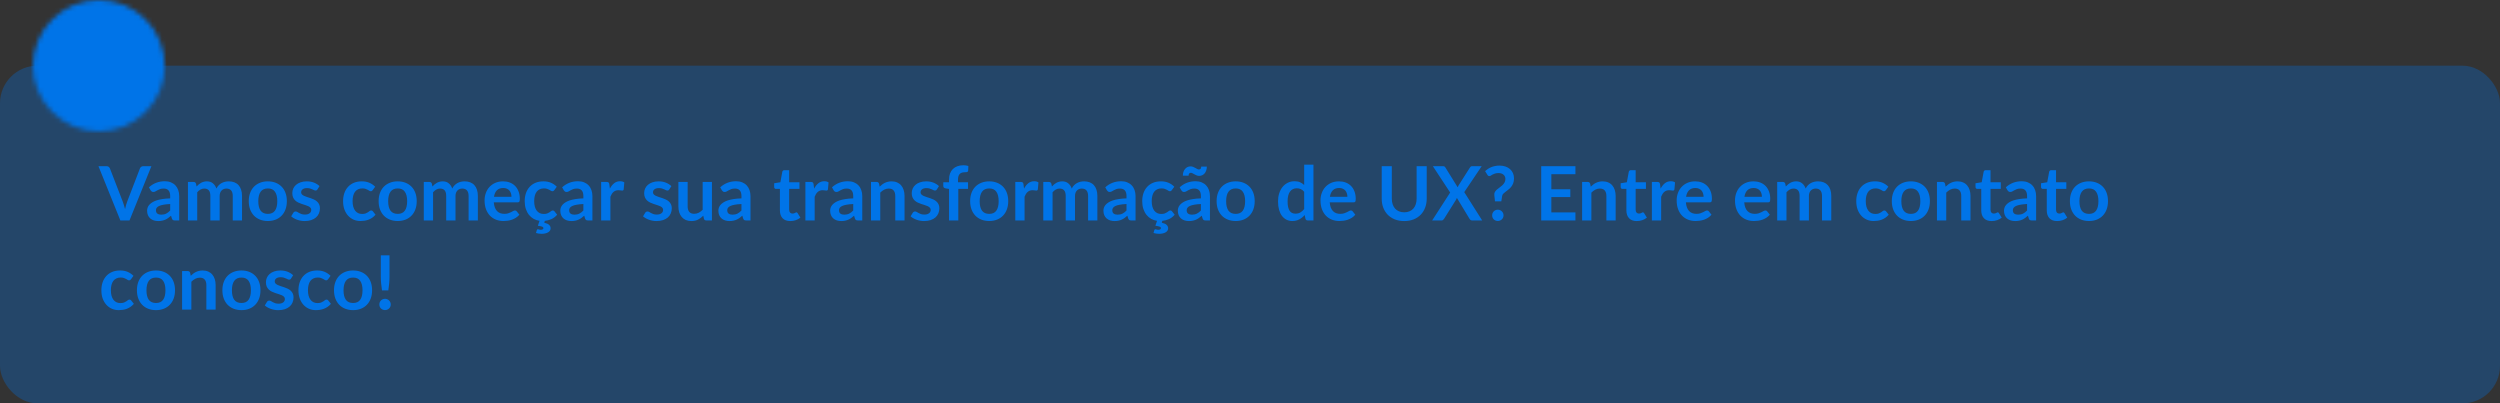 <svg xmlns="http://www.w3.org/2000/svg" width="533" height="86" viewBox="0 0 533 86" fill="none"><rect x="0" y="0" width="533" height="86" fill="#333333" stroke="none"/><rect y="14" width="533" height="72" rx="8" fill="#0074E8" fill-opacity="0.3"></rect><path d="M32.279 35.432L27.607 47H25.663L20.991 35.432H22.719C22.906 35.432 23.058 35.477 23.175 35.568C23.292 35.659 23.38 35.776 23.439 35.92L26.167 42.976C26.258 43.205 26.343 43.459 26.423 43.736C26.508 44.008 26.588 44.293 26.663 44.592C26.727 44.293 26.796 44.008 26.871 43.736C26.946 43.459 27.028 43.205 27.119 42.976L29.831 35.92C29.874 35.797 29.956 35.685 30.079 35.584C30.207 35.483 30.362 35.432 30.543 35.432H32.279ZM36.282 43.496C35.711 43.523 35.231 43.573 34.842 43.648C34.452 43.717 34.14 43.808 33.906 43.92C33.671 44.032 33.503 44.163 33.402 44.312C33.3 44.461 33.25 44.624 33.25 44.8C33.25 45.147 33.351 45.395 33.554 45.544C33.762 45.693 34.031 45.768 34.362 45.768C34.767 45.768 35.116 45.696 35.41 45.552C35.708 45.403 35.999 45.179 36.282 44.88V43.496ZM31.754 39.936C32.698 39.072 33.834 38.64 35.162 38.64C35.642 38.64 36.071 38.72 36.45 38.88C36.828 39.035 37.148 39.253 37.41 39.536C37.671 39.813 37.868 40.147 38.002 40.536C38.14 40.925 38.21 41.352 38.21 41.816V47H37.314C37.127 47 36.983 46.973 36.882 46.92C36.78 46.861 36.7 46.747 36.642 46.576L36.466 45.984C36.258 46.171 36.055 46.336 35.858 46.48C35.66 46.619 35.455 46.736 35.242 46.832C35.028 46.928 34.799 47 34.554 47.048C34.314 47.101 34.047 47.128 33.754 47.128C33.407 47.128 33.087 47.083 32.794 46.992C32.5 46.896 32.247 46.755 32.034 46.568C31.82 46.381 31.655 46.149 31.538 45.872C31.42 45.595 31.362 45.272 31.362 44.904C31.362 44.696 31.396 44.491 31.466 44.288C31.535 44.08 31.647 43.883 31.802 43.696C31.962 43.509 32.167 43.333 32.418 43.168C32.668 43.003 32.975 42.859 33.338 42.736C33.706 42.613 34.132 42.515 34.618 42.44C35.103 42.36 35.658 42.312 36.282 42.296V41.816C36.282 41.267 36.164 40.861 35.93 40.6C35.695 40.333 35.356 40.2 34.914 40.2C34.594 40.2 34.327 40.237 34.114 40.312C33.906 40.387 33.722 40.472 33.562 40.568C33.402 40.659 33.255 40.741 33.122 40.816C32.994 40.891 32.85 40.928 32.69 40.928C32.551 40.928 32.434 40.893 32.338 40.824C32.242 40.749 32.164 40.664 32.106 40.568L31.754 39.936ZM40.071 47V38.792H41.279C41.535 38.792 41.703 38.912 41.783 39.152L41.911 39.76C42.055 39.6 42.204 39.453 42.359 39.32C42.519 39.187 42.687 39.072 42.863 38.976C43.044 38.88 43.236 38.805 43.439 38.752C43.647 38.693 43.873 38.664 44.119 38.664C44.636 38.664 45.06 38.805 45.391 39.088C45.727 39.365 45.977 39.736 46.143 40.2C46.271 39.928 46.431 39.696 46.623 39.504C46.815 39.307 47.025 39.147 47.255 39.024C47.484 38.901 47.727 38.811 47.983 38.752C48.244 38.693 48.505 38.664 48.767 38.664C49.22 38.664 49.623 38.733 49.975 38.872C50.327 39.011 50.623 39.213 50.863 39.48C51.103 39.747 51.284 40.072 51.407 40.456C51.535 40.84 51.599 41.28 51.599 41.776V47H49.623V41.776C49.623 41.253 49.508 40.861 49.279 40.6C49.049 40.333 48.713 40.2 48.271 40.2C48.068 40.2 47.879 40.235 47.703 40.304C47.532 40.373 47.38 40.475 47.247 40.608C47.119 40.736 47.017 40.899 46.943 41.096C46.868 41.293 46.831 41.52 46.831 41.776V47H44.847V41.776C44.847 41.227 44.735 40.827 44.511 40.576C44.292 40.325 43.969 40.2 43.543 40.2C43.255 40.2 42.985 40.272 42.735 40.416C42.489 40.555 42.26 40.747 42.047 40.992V47H40.071ZM57.109 38.664C57.717 38.664 58.269 38.763 58.765 38.96C59.266 39.157 59.693 39.437 60.045 39.8C60.402 40.163 60.677 40.605 60.869 41.128C61.061 41.651 61.157 42.235 61.157 42.88C61.157 43.531 61.061 44.117 60.869 44.64C60.677 45.163 60.402 45.608 60.045 45.976C59.693 46.344 59.266 46.627 58.765 46.824C58.269 47.021 57.717 47.12 57.109 47.12C56.496 47.12 55.938 47.021 55.437 46.824C54.936 46.627 54.506 46.344 54.149 45.976C53.797 45.608 53.522 45.163 53.325 44.64C53.133 44.117 53.037 43.531 53.037 42.88C53.037 42.235 53.133 41.651 53.325 41.128C53.522 40.605 53.797 40.163 54.149 39.8C54.506 39.437 54.936 39.157 55.437 38.96C55.938 38.763 56.496 38.664 57.109 38.664ZM57.109 45.6C57.792 45.6 58.296 45.371 58.621 44.912C58.952 44.453 59.117 43.781 59.117 42.896C59.117 42.011 58.952 41.336 58.621 40.872C58.296 40.408 57.792 40.176 57.109 40.176C56.416 40.176 55.901 40.411 55.565 40.88C55.234 41.344 55.069 42.016 55.069 42.896C55.069 43.776 55.234 44.448 55.565 44.912C55.901 45.371 56.416 45.6 57.109 45.6ZM67.672 40.392C67.619 40.477 67.563 40.539 67.504 40.576C67.446 40.608 67.371 40.624 67.281 40.624C67.184 40.624 67.081 40.597 66.969 40.544C66.862 40.491 66.737 40.432 66.593 40.368C66.448 40.299 66.283 40.237 66.097 40.184C65.915 40.131 65.699 40.104 65.448 40.104C65.059 40.104 64.752 40.187 64.528 40.352C64.31 40.517 64.201 40.733 64.201 41C64.201 41.176 64.257 41.325 64.368 41.448C64.486 41.565 64.638 41.669 64.825 41.76C65.016 41.851 65.233 41.933 65.472 42.008C65.713 42.077 65.955 42.155 66.201 42.24C66.451 42.325 66.697 42.424 66.936 42.536C67.177 42.643 67.39 42.781 67.576 42.952C67.769 43.117 67.921 43.317 68.032 43.552C68.15 43.787 68.209 44.069 68.209 44.4C68.209 44.795 68.136 45.16 67.993 45.496C67.854 45.827 67.646 46.115 67.368 46.36C67.091 46.6 66.747 46.789 66.337 46.928C65.931 47.061 65.462 47.128 64.928 47.128C64.646 47.128 64.368 47.101 64.097 47.048C63.83 47 63.571 46.931 63.321 46.84C63.075 46.749 62.846 46.643 62.633 46.52C62.425 46.397 62.24 46.264 62.081 46.12L62.536 45.368C62.595 45.277 62.664 45.208 62.745 45.16C62.825 45.112 62.926 45.088 63.048 45.088C63.171 45.088 63.286 45.123 63.392 45.192C63.505 45.261 63.633 45.336 63.776 45.416C63.92 45.496 64.088 45.571 64.281 45.64C64.478 45.709 64.726 45.744 65.025 45.744C65.259 45.744 65.459 45.717 65.624 45.664C65.795 45.605 65.934 45.531 66.04 45.44C66.153 45.349 66.233 45.245 66.281 45.128C66.334 45.005 66.361 44.88 66.361 44.752C66.361 44.56 66.302 44.403 66.184 44.28C66.073 44.157 65.921 44.051 65.728 43.96C65.542 43.869 65.326 43.789 65.081 43.72C64.841 43.645 64.593 43.565 64.337 43.48C64.086 43.395 63.838 43.296 63.593 43.184C63.352 43.067 63.136 42.92 62.944 42.744C62.758 42.568 62.606 42.352 62.489 42.096C62.377 41.84 62.321 41.531 62.321 41.168C62.321 40.832 62.387 40.512 62.52 40.208C62.654 39.904 62.849 39.64 63.105 39.416C63.366 39.187 63.688 39.005 64.073 38.872C64.462 38.733 64.91 38.664 65.416 38.664C65.982 38.664 66.496 38.757 66.96 38.944C67.424 39.131 67.811 39.376 68.121 39.68L67.672 40.392ZM79.466 40.528C79.408 40.603 79.349 40.661 79.29 40.704C79.237 40.747 79.157 40.768 79.05 40.768C78.949 40.768 78.85 40.739 78.754 40.68C78.658 40.616 78.544 40.547 78.41 40.472C78.277 40.392 78.117 40.323 77.93 40.264C77.749 40.2 77.522 40.168 77.25 40.168C76.904 40.168 76.6 40.232 76.338 40.36C76.077 40.483 75.858 40.661 75.682 40.896C75.512 41.131 75.384 41.416 75.298 41.752C75.213 42.083 75.17 42.459 75.17 42.88C75.17 43.317 75.216 43.707 75.306 44.048C75.402 44.389 75.538 44.677 75.714 44.912C75.89 45.141 76.104 45.317 76.354 45.44C76.605 45.557 76.888 45.616 77.202 45.616C77.517 45.616 77.77 45.579 77.962 45.504C78.16 45.424 78.325 45.339 78.458 45.248C78.592 45.152 78.706 45.067 78.802 44.992C78.904 44.912 79.016 44.872 79.138 44.872C79.298 44.872 79.418 44.933 79.498 45.056L80.066 45.776C79.848 46.032 79.61 46.248 79.354 46.424C79.098 46.595 78.832 46.733 78.554 46.84C78.282 46.941 78 47.013 77.706 47.056C77.418 47.099 77.13 47.12 76.842 47.12C76.336 47.12 75.858 47.027 75.41 46.84C74.962 46.648 74.57 46.371 74.234 46.008C73.898 45.645 73.632 45.203 73.434 44.68C73.242 44.152 73.146 43.552 73.146 42.88C73.146 42.277 73.232 41.72 73.402 41.208C73.578 40.691 73.834 40.245 74.17 39.872C74.506 39.493 74.922 39.197 75.418 38.984C75.914 38.771 76.485 38.664 77.13 38.664C77.744 38.664 78.28 38.763 78.738 38.96C79.202 39.157 79.618 39.44 79.986 39.808L79.466 40.528ZM84.796 38.664C85.404 38.664 85.957 38.763 86.453 38.96C86.954 39.157 87.38 39.437 87.733 39.8C88.09 40.163 88.365 40.605 88.556 41.128C88.749 41.651 88.844 42.235 88.844 42.88C88.844 43.531 88.749 44.117 88.556 44.64C88.365 45.163 88.09 45.608 87.733 45.976C87.38 46.344 86.954 46.627 86.453 46.824C85.957 47.021 85.404 47.12 84.796 47.12C84.183 47.12 83.626 47.021 83.124 46.824C82.623 46.627 82.194 46.344 81.837 45.976C81.484 45.608 81.21 45.163 81.013 44.64C80.82 44.117 80.725 43.531 80.725 42.88C80.725 42.235 80.82 41.651 81.013 41.128C81.21 40.605 81.484 40.163 81.837 39.8C82.194 39.437 82.623 39.157 83.124 38.96C83.626 38.763 84.183 38.664 84.796 38.664ZM84.796 45.6C85.479 45.6 85.983 45.371 86.308 44.912C86.639 44.453 86.805 43.781 86.805 42.896C86.805 42.011 86.639 41.336 86.308 40.872C85.983 40.408 85.479 40.176 84.796 40.176C84.103 40.176 83.588 40.411 83.252 40.88C82.922 41.344 82.757 42.016 82.757 42.896C82.757 43.776 82.922 44.448 83.252 44.912C83.588 45.371 84.103 45.6 84.796 45.6ZM90.352 47V38.792H91.56C91.816 38.792 91.984 38.912 92.064 39.152L92.192 39.76C92.336 39.6 92.485 39.453 92.64 39.32C92.8 39.187 92.968 39.072 93.144 38.976C93.325 38.88 93.517 38.805 93.72 38.752C93.928 38.693 94.155 38.664 94.4 38.664C94.917 38.664 95.341 38.805 95.672 39.088C96.008 39.365 96.259 39.736 96.424 40.2C96.552 39.928 96.712 39.696 96.904 39.504C97.096 39.307 97.307 39.147 97.536 39.024C97.765 38.901 98.008 38.811 98.264 38.752C98.525 38.693 98.787 38.664 99.048 38.664C99.501 38.664 99.904 38.733 100.256 38.872C100.608 39.011 100.904 39.213 101.144 39.48C101.384 39.747 101.565 40.072 101.688 40.456C101.816 40.84 101.88 41.28 101.88 41.776V47H99.904V41.776C99.904 41.253 99.789 40.861 99.56 40.6C99.331 40.333 98.995 40.2 98.552 40.2C98.349 40.2 98.16 40.235 97.984 40.304C97.813 40.373 97.661 40.475 97.528 40.608C97.4 40.736 97.299 40.899 97.224 41.096C97.149 41.293 97.112 41.52 97.112 41.776V47H95.128V41.776C95.128 41.227 95.016 40.827 94.792 40.576C94.573 40.325 94.251 40.2 93.824 40.2C93.536 40.2 93.267 40.272 93.016 40.416C92.771 40.555 92.541 40.747 92.328 40.992V47H90.352ZM109.046 41.952C109.046 41.696 109.009 41.456 108.934 41.232C108.865 41.003 108.758 40.803 108.614 40.632C108.47 40.461 108.286 40.328 108.062 40.232C107.844 40.131 107.588 40.08 107.294 40.08C106.724 40.08 106.273 40.243 105.942 40.568C105.617 40.893 105.409 41.355 105.318 41.952H109.046ZM105.278 43.144C105.31 43.565 105.385 43.931 105.502 44.24C105.62 44.544 105.774 44.797 105.966 45C106.158 45.197 106.385 45.347 106.646 45.448C106.913 45.544 107.206 45.592 107.526 45.592C107.846 45.592 108.121 45.555 108.35 45.48C108.585 45.405 108.788 45.323 108.958 45.232C109.134 45.141 109.286 45.059 109.414 44.984C109.548 44.909 109.676 44.872 109.798 44.872C109.964 44.872 110.086 44.933 110.166 45.056L110.734 45.776C110.516 46.032 110.27 46.248 109.998 46.424C109.726 46.595 109.441 46.733 109.142 46.84C108.849 46.941 108.548 47.013 108.238 47.056C107.934 47.099 107.638 47.12 107.35 47.12C106.78 47.12 106.249 47.027 105.758 46.84C105.268 46.648 104.841 46.368 104.478 46C104.116 45.627 103.83 45.168 103.622 44.624C103.414 44.075 103.31 43.44 103.31 42.72C103.31 42.16 103.401 41.635 103.582 41.144C103.764 40.648 104.022 40.219 104.358 39.856C104.7 39.488 105.113 39.197 105.598 38.984C106.089 38.771 106.641 38.664 107.254 38.664C107.772 38.664 108.249 38.747 108.686 38.912C109.124 39.077 109.5 39.32 109.814 39.64C110.129 39.955 110.374 40.344 110.55 40.808C110.732 41.267 110.822 41.792 110.822 42.384C110.822 42.683 110.79 42.885 110.726 42.992C110.662 43.093 110.54 43.144 110.358 43.144H105.278ZM118.785 45.776C118.422 46.203 118.012 46.517 117.553 46.72C117.1 46.917 116.63 47.04 116.145 47.088L116.041 47.488C116.542 47.605 116.892 47.763 117.089 47.96C117.292 48.163 117.393 48.403 117.393 48.68C117.393 48.861 117.345 49.024 117.249 49.168C117.158 49.312 117.025 49.435 116.849 49.536C116.678 49.637 116.473 49.715 116.233 49.768C115.998 49.821 115.737 49.848 115.449 49.848C115.23 49.848 115.025 49.832 114.833 49.8C114.641 49.773 114.454 49.731 114.273 49.672L114.449 49.056C114.481 48.933 114.558 48.872 114.681 48.872C114.756 48.872 114.838 48.891 114.929 48.928C115.02 48.971 115.15 48.992 115.321 48.992C115.497 48.992 115.628 48.957 115.713 48.888C115.804 48.824 115.849 48.744 115.849 48.648C115.849 48.493 115.753 48.381 115.561 48.312C115.369 48.248 115.073 48.187 114.673 48.128L115.025 47.08C114.577 47.016 114.161 46.877 113.777 46.664C113.393 46.445 113.06 46.16 112.777 45.808C112.494 45.451 112.27 45.027 112.105 44.536C111.945 44.045 111.865 43.493 111.865 42.88C111.865 42.277 111.95 41.72 112.121 41.208C112.297 40.691 112.553 40.245 112.889 39.872C113.225 39.493 113.641 39.197 114.137 38.984C114.633 38.771 115.204 38.664 115.849 38.664C116.462 38.664 116.998 38.763 117.457 38.96C117.921 39.157 118.337 39.44 118.705 39.808L118.185 40.528C118.126 40.603 118.068 40.661 118.009 40.704C117.956 40.747 117.876 40.768 117.769 40.768C117.668 40.768 117.569 40.739 117.473 40.68C117.377 40.616 117.262 40.547 117.129 40.472C116.996 40.392 116.836 40.323 116.649 40.264C116.468 40.2 116.241 40.168 115.969 40.168C115.622 40.168 115.318 40.232 115.057 40.36C114.796 40.483 114.577 40.661 114.401 40.896C114.23 41.131 114.102 41.416 114.017 41.752C113.932 42.083 113.889 42.459 113.889 42.88C113.889 43.317 113.934 43.707 114.025 44.048C114.121 44.389 114.257 44.677 114.433 44.912C114.609 45.141 114.822 45.317 115.073 45.44C115.324 45.557 115.606 45.616 115.921 45.616C116.236 45.616 116.489 45.579 116.681 45.504C116.878 45.424 117.044 45.339 117.177 45.248C117.31 45.152 117.425 45.067 117.521 44.992C117.622 44.912 117.734 44.872 117.857 44.872C118.017 44.872 118.137 44.933 118.217 45.056L118.785 45.776ZM124.375 43.496C123.805 43.523 123.325 43.573 122.935 43.648C122.546 43.717 122.234 43.808 121.999 43.92C121.765 44.032 121.597 44.163 121.495 44.312C121.394 44.461 121.343 44.624 121.343 44.8C121.343 45.147 121.445 45.395 121.647 45.544C121.855 45.693 122.125 45.768 122.455 45.768C122.861 45.768 123.21 45.696 123.503 45.552C123.802 45.403 124.093 45.179 124.375 44.88V43.496ZM119.847 39.936C120.791 39.072 121.927 38.64 123.255 38.64C123.735 38.64 124.165 38.72 124.543 38.88C124.922 39.035 125.242 39.253 125.503 39.536C125.765 39.813 125.962 40.147 126.095 40.536C126.234 40.925 126.303 41.352 126.303 41.816V47H125.407C125.221 47 125.077 46.973 124.975 46.92C124.874 46.861 124.794 46.747 124.735 46.576L124.559 45.984C124.351 46.171 124.149 46.336 123.951 46.48C123.754 46.619 123.549 46.736 123.335 46.832C123.122 46.928 122.893 47 122.647 47.048C122.407 47.101 122.141 47.128 121.847 47.128C121.501 47.128 121.181 47.083 120.887 46.992C120.594 46.896 120.341 46.755 120.127 46.568C119.914 46.381 119.749 46.149 119.631 45.872C119.514 45.595 119.455 45.272 119.455 44.904C119.455 44.696 119.49 44.491 119.559 44.288C119.629 44.08 119.741 43.883 119.895 43.696C120.055 43.509 120.261 43.333 120.511 43.168C120.762 43.003 121.069 42.859 121.431 42.736C121.799 42.613 122.226 42.515 122.711 42.44C123.197 42.36 123.751 42.312 124.375 42.296V41.816C124.375 41.267 124.258 40.861 124.023 40.6C123.789 40.333 123.45 40.2 123.007 40.2C122.687 40.2 122.421 40.237 122.207 40.312C121.999 40.387 121.815 40.472 121.655 40.568C121.495 40.659 121.349 40.741 121.215 40.816C121.087 40.891 120.943 40.928 120.783 40.928C120.645 40.928 120.527 40.893 120.431 40.824C120.335 40.749 120.258 40.664 120.199 40.568L119.847 39.936ZM130.028 40.216C130.284 39.725 130.588 39.341 130.94 39.064C131.292 38.781 131.708 38.64 132.188 38.64C132.567 38.64 132.871 38.723 133.1 38.888L132.972 40.368C132.946 40.464 132.906 40.533 132.852 40.576C132.804 40.613 132.738 40.632 132.652 40.632C132.572 40.632 132.452 40.619 132.292 40.592C132.138 40.565 131.986 40.552 131.836 40.552C131.618 40.552 131.423 40.584 131.252 40.648C131.082 40.712 130.927 40.805 130.788 40.928C130.655 41.045 130.535 41.189 130.428 41.36C130.327 41.531 130.231 41.725 130.14 41.944V47H128.164V38.792H129.324C129.527 38.792 129.668 38.829 129.748 38.904C129.828 38.973 129.882 39.101 129.908 39.288L130.028 40.216ZM142.688 40.392C142.635 40.477 142.579 40.539 142.52 40.576C142.461 40.608 142.387 40.624 142.296 40.624C142.2 40.624 142.096 40.597 141.984 40.544C141.877 40.491 141.752 40.432 141.608 40.368C141.464 40.299 141.299 40.237 141.112 40.184C140.931 40.131 140.715 40.104 140.464 40.104C140.075 40.104 139.768 40.187 139.544 40.352C139.325 40.517 139.216 40.733 139.216 41C139.216 41.176 139.272 41.325 139.384 41.448C139.501 41.565 139.653 41.669 139.84 41.76C140.032 41.851 140.248 41.933 140.488 42.008C140.728 42.077 140.971 42.155 141.216 42.24C141.467 42.325 141.712 42.424 141.952 42.536C142.192 42.643 142.405 42.781 142.592 42.952C142.784 43.117 142.936 43.317 143.048 43.552C143.165 43.787 143.224 44.069 143.224 44.4C143.224 44.795 143.152 45.16 143.008 45.496C142.869 45.827 142.661 46.115 142.384 46.36C142.107 46.6 141.763 46.789 141.352 46.928C140.947 47.061 140.477 47.128 139.944 47.128C139.661 47.128 139.384 47.101 139.112 47.048C138.845 47 138.587 46.931 138.336 46.84C138.091 46.749 137.861 46.643 137.648 46.52C137.44 46.397 137.256 46.264 137.096 46.12L137.552 45.368C137.611 45.277 137.68 45.208 137.76 45.16C137.84 45.112 137.941 45.088 138.064 45.088C138.187 45.088 138.301 45.123 138.408 45.192C138.52 45.261 138.648 45.336 138.792 45.416C138.936 45.496 139.104 45.571 139.296 45.64C139.493 45.709 139.741 45.744 140.04 45.744C140.275 45.744 140.475 45.717 140.64 45.664C140.811 45.605 140.949 45.531 141.056 45.44C141.168 45.349 141.248 45.245 141.296 45.128C141.349 45.005 141.376 44.88 141.376 44.752C141.376 44.56 141.317 44.403 141.2 44.28C141.088 44.157 140.936 44.051 140.744 43.96C140.557 43.869 140.341 43.789 140.096 43.72C139.856 43.645 139.608 43.565 139.352 43.48C139.101 43.395 138.853 43.296 138.608 43.184C138.368 43.067 138.152 42.92 137.96 42.744C137.773 42.568 137.621 42.352 137.504 42.096C137.392 41.84 137.336 41.531 137.336 41.168C137.336 40.832 137.403 40.512 137.536 40.208C137.669 39.904 137.864 39.64 138.12 39.416C138.381 39.187 138.704 39.005 139.088 38.872C139.477 38.733 139.925 38.664 140.432 38.664C140.997 38.664 141.512 38.757 141.976 38.944C142.44 39.131 142.827 39.376 143.136 39.68L142.688 40.392ZM151.783 38.792V47H150.575C150.314 47 150.149 46.88 150.079 46.64L149.943 45.984C149.607 46.325 149.237 46.603 148.831 46.816C148.426 47.024 147.949 47.128 147.399 47.128C146.951 47.128 146.554 47.053 146.207 46.904C145.866 46.749 145.578 46.533 145.343 46.256C145.109 45.979 144.93 45.651 144.807 45.272C144.69 44.888 144.631 44.467 144.631 44.008V38.792H146.607V44.008C146.607 44.509 146.722 44.899 146.951 45.176C147.186 45.448 147.535 45.584 147.999 45.584C148.341 45.584 148.661 45.509 148.959 45.36C149.258 45.205 149.541 44.995 149.807 44.728V38.792H151.783ZM158.079 43.496C157.508 43.523 157.028 43.573 156.639 43.648C156.249 43.717 155.937 43.808 155.703 43.92C155.468 44.032 155.3 44.163 155.199 44.312C155.097 44.461 155.047 44.624 155.047 44.8C155.047 45.147 155.148 45.395 155.351 45.544C155.559 45.693 155.828 45.768 156.159 45.768C156.564 45.768 156.913 45.696 157.207 45.552C157.505 45.403 157.796 45.179 158.079 44.88V43.496ZM153.551 39.936C154.495 39.072 155.631 38.64 156.959 38.64C157.439 38.64 157.868 38.72 158.247 38.88C158.625 39.035 158.945 39.253 159.207 39.536C159.468 39.813 159.665 40.147 159.799 40.536C159.937 40.925 160.007 41.352 160.007 41.816V47H159.111C158.924 47 158.78 46.973 158.679 46.92C158.577 46.861 158.497 46.747 158.439 46.576L158.263 45.984C158.055 46.171 157.852 46.336 157.655 46.48C157.457 46.619 157.252 46.736 157.039 46.832C156.825 46.928 156.596 47 156.351 47.048C156.111 47.101 155.844 47.128 155.551 47.128C155.204 47.128 154.884 47.083 154.591 46.992C154.297 46.896 154.044 46.755 153.831 46.568C153.617 46.381 153.452 46.149 153.335 45.872C153.217 45.595 153.159 45.272 153.159 44.904C153.159 44.696 153.193 44.491 153.263 44.288C153.332 44.08 153.444 43.883 153.599 43.696C153.759 43.509 153.964 43.333 154.215 43.168C154.465 43.003 154.772 42.859 155.135 42.736C155.503 42.613 155.929 42.515 156.415 42.44C156.9 42.36 157.455 42.312 158.079 42.296V41.816C158.079 41.267 157.961 40.861 157.727 40.6C157.492 40.333 157.153 40.2 156.711 40.2C156.391 40.2 156.124 40.237 155.911 40.312C155.703 40.387 155.519 40.472 155.359 40.568C155.199 40.659 155.052 40.741 154.919 40.816C154.791 40.891 154.647 40.928 154.487 40.928C154.348 40.928 154.231 40.893 154.135 40.824C154.039 40.749 153.961 40.664 153.903 40.568L153.551 39.936ZM168.494 47.128C167.78 47.128 167.23 46.928 166.846 46.528C166.468 46.123 166.278 45.565 166.278 44.856V40.272H165.438C165.332 40.272 165.241 40.237 165.166 40.168C165.092 40.099 165.054 39.995 165.054 39.856V39.072L166.374 38.856L166.79 36.616C166.817 36.509 166.868 36.427 166.942 36.368C167.017 36.309 167.113 36.28 167.23 36.28H168.254V38.864H170.446V40.272H168.254V44.72C168.254 44.976 168.316 45.176 168.438 45.32C168.566 45.464 168.74 45.536 168.958 45.536C169.081 45.536 169.182 45.523 169.262 45.496C169.348 45.464 169.42 45.432 169.478 45.4C169.542 45.368 169.598 45.339 169.646 45.312C169.694 45.28 169.742 45.264 169.79 45.264C169.849 45.264 169.897 45.28 169.934 45.312C169.972 45.339 170.012 45.381 170.054 45.44L170.646 46.4C170.358 46.64 170.028 46.821 169.654 46.944C169.281 47.067 168.894 47.128 168.494 47.128ZM173.575 40.216C173.831 39.725 174.135 39.341 174.487 39.064C174.839 38.781 175.255 38.64 175.735 38.64C176.114 38.64 176.418 38.723 176.647 38.888L176.519 40.368C176.493 40.464 176.453 40.533 176.399 40.576C176.351 40.613 176.285 40.632 176.199 40.632C176.119 40.632 175.999 40.619 175.839 40.592C175.685 40.565 175.533 40.552 175.383 40.552C175.165 40.552 174.97 40.584 174.799 40.648C174.629 40.712 174.474 40.805 174.335 40.928C174.202 41.045 174.082 41.189 173.975 41.36C173.874 41.531 173.778 41.725 173.687 41.944V47H171.711V38.792H172.871C173.074 38.792 173.215 38.829 173.295 38.904C173.375 38.973 173.429 39.101 173.455 39.288L173.575 40.216ZM181.907 43.496C181.336 43.523 180.856 43.573 180.467 43.648C180.077 43.717 179.765 43.808 179.531 43.92C179.296 44.032 179.128 44.163 179.027 44.312C178.925 44.461 178.875 44.624 178.875 44.8C178.875 45.147 178.976 45.395 179.179 45.544C179.387 45.693 179.656 45.768 179.987 45.768C180.392 45.768 180.741 45.696 181.035 45.552C181.333 45.403 181.624 45.179 181.907 44.88V43.496ZM177.379 39.936C178.323 39.072 179.459 38.64 180.787 38.64C181.267 38.64 181.696 38.72 182.075 38.88C182.453 39.035 182.773 39.253 183.035 39.536C183.296 39.813 183.493 40.147 183.627 40.536C183.765 40.925 183.835 41.352 183.835 41.816V47H182.939C182.752 47 182.608 46.973 182.507 46.92C182.405 46.861 182.325 46.747 182.267 46.576L182.091 45.984C181.883 46.171 181.68 46.336 181.483 46.48C181.285 46.619 181.08 46.736 180.867 46.832C180.653 46.928 180.424 47 180.179 47.048C179.939 47.101 179.672 47.128 179.379 47.128C179.032 47.128 178.712 47.083 178.419 46.992C178.125 46.896 177.872 46.755 177.659 46.568C177.445 46.381 177.28 46.149 177.163 45.872C177.045 45.595 176.987 45.272 176.987 44.904C176.987 44.696 177.021 44.491 177.091 44.288C177.16 44.08 177.272 43.883 177.427 43.696C177.587 43.509 177.792 43.333 178.043 43.168C178.293 43.003 178.6 42.859 178.963 42.736C179.331 42.613 179.757 42.515 180.243 42.44C180.728 42.36 181.283 42.312 181.907 42.296V41.816C181.907 41.267 181.789 40.861 181.555 40.6C181.32 40.333 180.981 40.2 180.539 40.2C180.219 40.2 179.952 40.237 179.739 40.312C179.531 40.387 179.347 40.472 179.187 40.568C179.027 40.659 178.88 40.741 178.747 40.816C178.619 40.891 178.475 40.928 178.315 40.928C178.176 40.928 178.059 40.893 177.963 40.824C177.867 40.749 177.789 40.664 177.731 40.568L177.379 39.936ZM187.544 39.8C187.709 39.635 187.882 39.483 188.064 39.344C188.25 39.2 188.445 39.08 188.648 38.984C188.856 38.883 189.077 38.805 189.312 38.752C189.546 38.693 189.802 38.664 190.08 38.664C190.528 38.664 190.925 38.741 191.272 38.896C191.618 39.045 191.906 39.259 192.136 39.536C192.37 39.808 192.546 40.136 192.664 40.52C192.786 40.899 192.848 41.317 192.848 41.776V47H190.872V41.776C190.872 41.275 190.757 40.888 190.528 40.616C190.298 40.339 189.949 40.2 189.48 40.2C189.138 40.2 188.818 40.277 188.52 40.432C188.221 40.587 187.938 40.797 187.672 41.064V47H185.696V38.792H186.904C187.16 38.792 187.328 38.912 187.408 39.152L187.544 39.8ZM199.735 40.392C199.682 40.477 199.626 40.539 199.567 40.576C199.508 40.608 199.434 40.624 199.343 40.624C199.247 40.624 199.143 40.597 199.031 40.544C198.924 40.491 198.799 40.432 198.655 40.368C198.511 40.299 198.346 40.237 198.159 40.184C197.978 40.131 197.762 40.104 197.511 40.104C197.122 40.104 196.815 40.187 196.591 40.352C196.372 40.517 196.263 40.733 196.263 41C196.263 41.176 196.319 41.325 196.431 41.448C196.548 41.565 196.7 41.669 196.887 41.76C197.079 41.851 197.295 41.933 197.535 42.008C197.775 42.077 198.018 42.155 198.263 42.24C198.514 42.325 198.759 42.424 198.999 42.536C199.239 42.643 199.452 42.781 199.639 42.952C199.831 43.117 199.983 43.317 200.095 43.552C200.212 43.787 200.271 44.069 200.271 44.4C200.271 44.795 200.199 45.16 200.055 45.496C199.916 45.827 199.708 46.115 199.431 46.36C199.154 46.6 198.81 46.789 198.399 46.928C197.994 47.061 197.524 47.128 196.991 47.128C196.708 47.128 196.431 47.101 196.159 47.048C195.892 47 195.634 46.931 195.383 46.84C195.138 46.749 194.908 46.643 194.695 46.52C194.487 46.397 194.303 46.264 194.143 46.12L194.599 45.368C194.658 45.277 194.727 45.208 194.807 45.16C194.887 45.112 194.988 45.088 195.111 45.088C195.234 45.088 195.348 45.123 195.455 45.192C195.567 45.261 195.695 45.336 195.839 45.416C195.983 45.496 196.151 45.571 196.343 45.64C196.54 45.709 196.788 45.744 197.087 45.744C197.322 45.744 197.522 45.717 197.687 45.664C197.858 45.605 197.996 45.531 198.103 45.44C198.215 45.349 198.295 45.245 198.343 45.128C198.396 45.005 198.423 44.88 198.423 44.752C198.423 44.56 198.364 44.403 198.247 44.28C198.135 44.157 197.983 44.051 197.791 43.96C197.604 43.869 197.388 43.789 197.143 43.72C196.903 43.645 196.655 43.565 196.399 43.48C196.148 43.395 195.9 43.296 195.655 43.184C195.415 43.067 195.199 42.92 195.007 42.744C194.82 42.568 194.668 42.352 194.551 42.096C194.439 41.84 194.383 41.531 194.383 41.168C194.383 40.832 194.45 40.512 194.583 40.208C194.716 39.904 194.911 39.64 195.167 39.416C195.428 39.187 195.751 39.005 196.135 38.872C196.524 38.733 196.972 38.664 197.479 38.664C198.044 38.664 198.559 38.757 199.023 38.944C199.487 39.131 199.874 39.376 200.183 39.68L199.735 40.392ZM202.334 47V40.28L201.622 40.168C201.468 40.136 201.342 40.083 201.246 40.008C201.156 39.928 201.11 39.816 201.11 39.672V38.864H202.334V38.256C202.334 37.787 202.404 37.365 202.542 36.992C202.686 36.619 202.889 36.301 203.15 36.04C203.417 35.779 203.74 35.579 204.118 35.44C204.497 35.301 204.924 35.232 205.398 35.232C205.777 35.232 206.129 35.283 206.454 35.384L206.414 36.376C206.409 36.451 206.388 36.512 206.35 36.56C206.313 36.603 206.262 36.637 206.198 36.664C206.14 36.685 206.07 36.701 205.99 36.712C205.91 36.717 205.825 36.72 205.734 36.72C205.5 36.72 205.289 36.747 205.102 36.8C204.921 36.848 204.766 36.936 204.638 37.064C204.51 37.187 204.412 37.352 204.342 37.56C204.278 37.763 204.246 38.016 204.246 38.32V38.864H206.382V40.272H204.31V47H202.334ZM210.906 38.664C211.514 38.664 212.066 38.763 212.562 38.96C213.063 39.157 213.49 39.437 213.842 39.8C214.199 40.163 214.474 40.605 214.666 41.128C214.858 41.651 214.954 42.235 214.954 42.88C214.954 43.531 214.858 44.117 214.666 44.64C214.474 45.163 214.199 45.608 213.842 45.976C213.49 46.344 213.063 46.627 212.562 46.824C212.066 47.021 211.514 47.12 210.906 47.12C210.293 47.12 209.735 47.021 209.234 46.824C208.733 46.627 208.303 46.344 207.946 45.976C207.594 45.608 207.319 45.163 207.122 44.64C206.93 44.117 206.834 43.531 206.834 42.88C206.834 42.235 206.93 41.651 207.122 41.128C207.319 40.605 207.594 40.163 207.946 39.8C208.303 39.437 208.733 39.157 209.234 38.96C209.735 38.763 210.293 38.664 210.906 38.664ZM210.906 45.6C211.589 45.6 212.093 45.371 212.418 44.912C212.749 44.453 212.914 43.781 212.914 42.896C212.914 42.011 212.749 41.336 212.418 40.872C212.093 40.408 211.589 40.176 210.906 40.176C210.213 40.176 209.698 40.411 209.362 40.88C209.031 41.344 208.866 42.016 208.866 42.896C208.866 43.776 209.031 44.448 209.362 44.912C209.698 45.371 210.213 45.6 210.906 45.6ZM218.325 40.216C218.581 39.725 218.885 39.341 219.237 39.064C219.589 38.781 220.005 38.64 220.485 38.64C220.864 38.64 221.168 38.723 221.397 38.888L221.269 40.368C221.243 40.464 221.203 40.533 221.149 40.576C221.101 40.613 221.035 40.632 220.949 40.632C220.869 40.632 220.749 40.619 220.589 40.592C220.435 40.565 220.283 40.552 220.133 40.552C219.915 40.552 219.72 40.584 219.549 40.648C219.379 40.712 219.224 40.805 219.085 40.928C218.952 41.045 218.832 41.189 218.725 41.36C218.624 41.531 218.528 41.725 218.437 41.944V47H216.461V38.792H217.621C217.824 38.792 217.965 38.829 218.045 38.904C218.125 38.973 218.179 39.101 218.205 39.288L218.325 40.216ZM222.43 47V38.792H223.638C223.894 38.792 224.062 38.912 224.142 39.152L224.27 39.76C224.414 39.6 224.563 39.453 224.718 39.32C224.878 39.187 225.046 39.072 225.222 38.976C225.403 38.88 225.595 38.805 225.798 38.752C226.006 38.693 226.233 38.664 226.478 38.664C226.995 38.664 227.419 38.805 227.75 39.088C228.086 39.365 228.337 39.736 228.502 40.2C228.63 39.928 228.79 39.696 228.982 39.504C229.174 39.307 229.385 39.147 229.614 39.024C229.843 38.901 230.086 38.811 230.342 38.752C230.603 38.693 230.865 38.664 231.126 38.664C231.579 38.664 231.982 38.733 232.334 38.872C232.686 39.011 232.982 39.213 233.222 39.48C233.462 39.747 233.643 40.072 233.766 40.456C233.894 40.84 233.958 41.28 233.958 41.776V47H231.982V41.776C231.982 41.253 231.867 40.861 231.638 40.6C231.409 40.333 231.073 40.2 230.63 40.2C230.427 40.2 230.238 40.235 230.062 40.304C229.891 40.373 229.739 40.475 229.606 40.608C229.478 40.736 229.377 40.899 229.302 41.096C229.227 41.293 229.19 41.52 229.19 41.776V47H227.206V41.776C227.206 41.227 227.094 40.827 226.87 40.576C226.651 40.325 226.329 40.2 225.902 40.2C225.614 40.2 225.345 40.272 225.094 40.416C224.849 40.555 224.619 40.747 224.406 40.992V47H222.43ZM240.172 43.496C239.602 43.523 239.122 43.573 238.732 43.648C238.343 43.717 238.031 43.808 237.796 43.92C237.562 44.032 237.394 44.163 237.292 44.312C237.191 44.461 237.14 44.624 237.14 44.8C237.14 45.147 237.242 45.395 237.444 45.544C237.652 45.693 237.922 45.768 238.252 45.768C238.658 45.768 239.007 45.696 239.3 45.552C239.599 45.403 239.89 45.179 240.172 44.88V43.496ZM235.644 39.936C236.588 39.072 237.724 38.64 239.052 38.64C239.532 38.64 239.962 38.72 240.34 38.88C240.719 39.035 241.039 39.253 241.3 39.536C241.562 39.813 241.759 40.147 241.892 40.536C242.031 40.925 242.1 41.352 242.1 41.816V47H241.204C241.018 47 240.874 46.973 240.772 46.92C240.671 46.861 240.591 46.747 240.532 46.576L240.356 45.984C240.148 46.171 239.946 46.336 239.748 46.48C239.551 46.619 239.346 46.736 239.132 46.832C238.919 46.928 238.69 47 238.444 47.048C238.204 47.101 237.938 47.128 237.644 47.128C237.298 47.128 236.978 47.083 236.684 46.992C236.391 46.896 236.138 46.755 235.924 46.568C235.711 46.381 235.546 46.149 235.428 45.872C235.311 45.595 235.252 45.272 235.252 44.904C235.252 44.696 235.287 44.491 235.356 44.288C235.426 44.08 235.538 43.883 235.692 43.696C235.852 43.509 236.058 43.333 236.308 43.168C236.559 43.003 236.866 42.859 237.228 42.736C237.596 42.613 238.023 42.515 238.508 42.44C238.994 42.36 239.548 42.312 240.172 42.296V41.816C240.172 41.267 240.055 40.861 239.82 40.6C239.586 40.333 239.247 40.2 238.804 40.2C238.484 40.2 238.218 40.237 238.004 40.312C237.796 40.387 237.612 40.472 237.452 40.568C237.292 40.659 237.146 40.741 237.012 40.816C236.884 40.891 236.74 40.928 236.58 40.928C236.442 40.928 236.324 40.893 236.228 40.824C236.132 40.749 236.055 40.664 235.996 40.568L235.644 39.936ZM250.441 45.776C250.079 46.203 249.668 46.517 249.209 46.72C248.756 46.917 248.287 47.04 247.801 47.088L247.697 47.488C248.199 47.605 248.548 47.763 248.745 47.96C248.948 48.163 249.049 48.403 249.049 48.68C249.049 48.861 249.001 49.024 248.905 49.168C248.815 49.312 248.681 49.435 248.505 49.536C248.335 49.637 248.129 49.715 247.889 49.768C247.655 49.821 247.393 49.848 247.105 49.848C246.887 49.848 246.681 49.832 246.489 49.8C246.297 49.773 246.111 49.731 245.929 49.672L246.105 49.056C246.137 48.933 246.215 48.872 246.337 48.872C246.412 48.872 246.495 48.891 246.585 48.928C246.676 48.971 246.807 48.992 246.977 48.992C247.153 48.992 247.284 48.957 247.369 48.888C247.46 48.824 247.505 48.744 247.505 48.648C247.505 48.493 247.409 48.381 247.217 48.312C247.025 48.248 246.729 48.187 246.329 48.128L246.681 47.08C246.233 47.016 245.817 46.877 245.433 46.664C245.049 46.445 244.716 46.16 244.433 45.808C244.151 45.451 243.927 45.027 243.761 44.536C243.601 44.045 243.521 43.493 243.521 42.88C243.521 42.277 243.607 41.72 243.777 41.208C243.953 40.691 244.209 40.245 244.545 39.872C244.881 39.493 245.297 39.197 245.793 38.984C246.289 38.771 246.86 38.664 247.505 38.664C248.119 38.664 248.655 38.763 249.113 38.96C249.577 39.157 249.993 39.44 250.361 39.808L249.841 40.528C249.783 40.603 249.724 40.661 249.665 40.704C249.612 40.747 249.532 40.768 249.425 40.768C249.324 40.768 249.225 40.739 249.129 40.68C249.033 40.616 248.919 40.547 248.785 40.472C248.652 40.392 248.492 40.323 248.305 40.264C248.124 40.2 247.897 40.168 247.625 40.168C247.279 40.168 246.975 40.232 246.713 40.36C246.452 40.483 246.233 40.661 246.057 40.896C245.887 41.131 245.759 41.416 245.673 41.752C245.588 42.083 245.545 42.459 245.545 42.88C245.545 43.317 245.591 43.707 245.681 44.048C245.777 44.389 245.913 44.677 246.089 44.912C246.265 45.141 246.479 45.317 246.729 45.44C246.98 45.557 247.263 45.616 247.577 45.616C247.892 45.616 248.145 45.579 248.337 45.504C248.535 45.424 248.7 45.339 248.833 45.248C248.967 45.152 249.081 45.067 249.177 44.992C249.279 44.912 249.391 44.872 249.513 44.872C249.673 44.872 249.793 44.933 249.873 45.056L250.441 45.776ZM256.032 43.496C255.461 43.523 254.981 43.573 254.592 43.648C254.202 43.717 253.89 43.808 253.656 43.92C253.421 44.032 253.253 44.163 253.152 44.312C253.05 44.461 253 44.624 253 44.8C253 45.147 253.101 45.395 253.304 45.544C253.512 45.693 253.781 45.768 254.112 45.768C254.517 45.768 254.866 45.696 255.16 45.552C255.458 45.403 255.749 45.179 256.032 44.88V43.496ZM251.504 39.936C252.448 39.072 253.584 38.64 254.912 38.64C255.392 38.64 255.821 38.72 256.2 38.88C256.578 39.035 256.898 39.253 257.16 39.536C257.421 39.813 257.618 40.147 257.752 40.536C257.89 40.925 257.96 41.352 257.96 41.816V47H257.064C256.877 47 256.733 46.973 256.632 46.92C256.53 46.861 256.45 46.747 256.392 46.576L256.216 45.984C256.008 46.171 255.805 46.336 255.608 46.48C255.41 46.619 255.205 46.736 254.992 46.832C254.778 46.928 254.549 47 254.304 47.048C254.064 47.101 253.797 47.128 253.504 47.128C253.157 47.128 252.837 47.083 252.544 46.992C252.25 46.896 251.997 46.755 251.784 46.568C251.57 46.381 251.405 46.149 251.288 45.872C251.17 45.595 251.112 45.272 251.112 44.904C251.112 44.696 251.146 44.491 251.216 44.288C251.285 44.08 251.397 43.883 251.552 43.696C251.712 43.509 251.917 43.333 252.168 43.168C252.418 43.003 252.725 42.859 253.088 42.736C253.456 42.613 253.882 42.515 254.368 42.44C254.853 42.36 255.408 42.312 256.032 42.296V41.816C256.032 41.267 255.914 40.861 255.68 40.6C255.445 40.333 255.106 40.2 254.664 40.2C254.344 40.2 254.077 40.237 253.864 40.312C253.656 40.387 253.472 40.472 253.312 40.568C253.152 40.659 253.005 40.741 252.872 40.816C252.744 40.891 252.6 40.928 252.44 40.928C252.301 40.928 252.184 40.893 252.088 40.824C251.992 40.749 251.914 40.664 251.856 40.568L251.504 39.936ZM255.584 36.128C255.744 36.128 255.869 36.085 255.96 36C256.05 35.909 256.096 35.749 256.096 35.52H257.296C257.296 35.819 257.253 36.091 257.168 36.336C257.088 36.576 256.976 36.784 256.832 36.96C256.688 37.131 256.514 37.264 256.312 37.36C256.114 37.451 255.896 37.496 255.656 37.496C255.464 37.496 255.285 37.461 255.12 37.392C254.954 37.323 254.8 37.248 254.656 37.168C254.512 37.088 254.376 37.013 254.248 36.944C254.125 36.875 254.01 36.84 253.904 36.84C253.749 36.84 253.626 36.888 253.536 36.984C253.45 37.075 253.408 37.232 253.408 37.456H252.184C252.184 37.157 252.224 36.888 252.304 36.648C252.389 36.403 252.506 36.195 252.656 36.024C252.805 35.848 252.978 35.712 253.176 35.616C253.378 35.52 253.597 35.472 253.832 35.472C254.024 35.472 254.202 35.507 254.368 35.576C254.538 35.645 254.696 35.72 254.84 35.8C254.984 35.88 255.117 35.955 255.24 36.024C255.362 36.093 255.477 36.128 255.584 36.128ZM263.453 38.664C264.061 38.664 264.613 38.763 265.109 38.96C265.61 39.157 266.037 39.437 266.389 39.8C266.746 40.163 267.021 40.605 267.213 41.128C267.405 41.651 267.501 42.235 267.501 42.88C267.501 43.531 267.405 44.117 267.213 44.64C267.021 45.163 266.746 45.608 266.389 45.976C266.037 46.344 265.61 46.627 265.109 46.824C264.613 47.021 264.061 47.12 263.453 47.12C262.839 47.12 262.282 47.021 261.781 46.824C261.279 46.627 260.85 46.344 260.493 45.976C260.141 45.608 259.866 45.163 259.669 44.64C259.477 44.117 259.381 43.531 259.381 42.88C259.381 42.235 259.477 41.651 259.669 41.128C259.866 40.605 260.141 40.163 260.493 39.8C260.85 39.437 261.279 39.157 261.781 38.96C262.282 38.763 262.839 38.664 263.453 38.664ZM263.453 45.6C264.135 45.6 264.639 45.371 264.965 44.912C265.295 44.453 265.461 43.781 265.461 42.896C265.461 42.011 265.295 41.336 264.965 40.872C264.639 40.408 264.135 40.176 263.453 40.176C262.759 40.176 262.245 40.411 261.909 40.88C261.578 41.344 261.413 42.016 261.413 42.896C261.413 43.776 261.578 44.448 261.909 44.912C262.245 45.371 262.759 45.6 263.453 45.6ZM278.051 40.888C277.827 40.616 277.582 40.424 277.315 40.312C277.054 40.2 276.771 40.144 276.467 40.144C276.168 40.144 275.899 40.2 275.659 40.312C275.419 40.424 275.214 40.595 275.043 40.824C274.872 41.048 274.742 41.336 274.651 41.688C274.56 42.035 274.515 42.445 274.515 42.92C274.515 43.4 274.552 43.808 274.627 44.144C274.707 44.475 274.819 44.747 274.963 44.96C275.107 45.168 275.283 45.32 275.491 45.416C275.699 45.507 275.931 45.552 276.187 45.552C276.598 45.552 276.947 45.467 277.235 45.296C277.523 45.125 277.795 44.883 278.051 44.568V40.888ZM280.027 35.112V47H278.819C278.558 47 278.392 46.88 278.323 46.64L278.155 45.848C277.824 46.227 277.443 46.533 277.011 46.768C276.584 47.003 276.086 47.12 275.515 47.12C275.067 47.12 274.656 47.027 274.283 46.84C273.91 46.653 273.587 46.384 273.315 46.032C273.048 45.675 272.84 45.235 272.691 44.712C272.547 44.189 272.475 43.592 272.475 42.92C272.475 42.312 272.558 41.747 272.723 41.224C272.888 40.701 273.126 40.248 273.435 39.864C273.744 39.48 274.115 39.181 274.547 38.968C274.979 38.749 275.464 38.64 276.003 38.64C276.462 38.64 276.854 38.712 277.179 38.856C277.504 39 277.795 39.195 278.051 39.44V35.112H280.027ZM287.265 41.952C287.265 41.696 287.228 41.456 287.153 41.232C287.084 41.003 286.977 40.803 286.833 40.632C286.689 40.461 286.505 40.328 286.281 40.232C286.062 40.131 285.806 40.08 285.513 40.08C284.942 40.08 284.492 40.243 284.161 40.568C283.836 40.893 283.628 41.355 283.537 41.952H287.265ZM283.497 43.144C283.529 43.565 283.604 43.931 283.721 44.24C283.838 44.544 283.993 44.797 284.185 45C284.377 45.197 284.604 45.347 284.865 45.448C285.132 45.544 285.425 45.592 285.745 45.592C286.065 45.592 286.34 45.555 286.569 45.48C286.804 45.405 287.006 45.323 287.177 45.232C287.353 45.141 287.505 45.059 287.633 44.984C287.766 44.909 287.894 44.872 288.017 44.872C288.182 44.872 288.305 44.933 288.385 45.056L288.953 45.776C288.734 46.032 288.489 46.248 288.217 46.424C287.945 46.595 287.66 46.733 287.361 46.84C287.068 46.941 286.766 47.013 286.457 47.056C286.153 47.099 285.857 47.12 285.569 47.12C284.998 47.12 284.468 47.027 283.977 46.84C283.486 46.648 283.06 46.368 282.697 46C282.334 45.627 282.049 45.168 281.841 44.624C281.633 44.075 281.529 43.44 281.529 42.72C281.529 42.16 281.62 41.635 281.801 41.144C281.982 40.648 282.241 40.219 282.577 39.856C282.918 39.488 283.332 39.197 283.817 38.984C284.308 38.771 284.86 38.664 285.473 38.664C285.99 38.664 286.468 38.747 286.905 38.912C287.342 39.077 287.718 39.32 288.033 39.64C288.348 39.955 288.593 40.344 288.769 40.808C288.95 41.267 289.041 41.792 289.041 42.384C289.041 42.683 289.009 42.885 288.945 42.992C288.881 43.093 288.758 43.144 288.577 43.144H283.497ZM299.382 45.264C299.798 45.264 300.169 45.195 300.494 45.056C300.825 44.917 301.102 44.723 301.326 44.472C301.55 44.221 301.721 43.917 301.838 43.56C301.961 43.203 302.022 42.803 302.022 42.36V35.432H304.174V42.36C304.174 43.048 304.062 43.685 303.838 44.272C303.62 44.853 303.302 45.357 302.886 45.784C302.476 46.205 301.974 46.536 301.382 46.776C300.79 47.011 300.124 47.128 299.382 47.128C298.636 47.128 297.966 47.011 297.374 46.776C296.782 46.536 296.278 46.205 295.862 45.784C295.452 45.357 295.134 44.853 294.91 44.272C294.692 43.685 294.582 43.048 294.582 42.36V35.432H296.734V42.352C296.734 42.795 296.793 43.195 296.91 43.552C297.033 43.909 297.206 44.216 297.43 44.472C297.66 44.723 297.937 44.917 298.262 45.056C298.593 45.195 298.966 45.264 299.382 45.264ZM316.001 47H313.857C313.708 47 313.588 46.963 313.497 46.888C313.412 46.813 313.343 46.728 313.289 46.632L310.609 42.192C310.567 42.325 310.516 42.44 310.457 42.536L307.889 46.632C307.825 46.723 307.751 46.808 307.665 46.888C307.585 46.963 307.479 47 307.345 47H305.337L309.177 41.048L305.489 35.432H307.633C307.783 35.432 307.889 35.453 307.953 35.496C308.023 35.533 308.087 35.597 308.145 35.688L310.777 39.928C310.831 39.795 310.895 39.661 310.969 39.528L313.385 35.728C313.444 35.627 313.508 35.552 313.577 35.504C313.647 35.456 313.735 35.432 313.841 35.432H315.897L312.177 40.96L316.001 47ZM316.616 36.48C316.797 36.32 316.995 36.168 317.208 36.024C317.427 35.88 317.661 35.755 317.912 35.648C318.163 35.541 318.435 35.459 318.728 35.4C319.021 35.336 319.339 35.304 319.68 35.304C320.144 35.304 320.565 35.368 320.944 35.496C321.328 35.624 321.656 35.808 321.928 36.048C322.2 36.283 322.411 36.568 322.56 36.904C322.709 37.24 322.784 37.616 322.784 38.032C322.784 38.437 322.725 38.789 322.608 39.088C322.491 39.381 322.344 39.637 322.168 39.856C321.992 40.075 321.797 40.264 321.584 40.424C321.376 40.584 321.179 40.736 320.992 40.88C320.805 41.019 320.643 41.157 320.504 41.296C320.371 41.429 320.291 41.581 320.264 41.752L320.08 42.92H318.728L318.592 41.616C318.56 41.365 318.595 41.147 318.696 40.96C318.803 40.768 318.941 40.595 319.112 40.44C319.288 40.28 319.483 40.128 319.696 39.984C319.909 39.835 320.109 39.675 320.296 39.504C320.483 39.328 320.637 39.133 320.76 38.92C320.888 38.701 320.952 38.443 320.952 38.144C320.952 37.952 320.915 37.781 320.84 37.632C320.771 37.477 320.672 37.347 320.544 37.24C320.416 37.128 320.261 37.043 320.08 36.984C319.904 36.925 319.712 36.896 319.504 36.896C319.2 36.896 318.941 36.931 318.728 37C318.52 37.064 318.341 37.139 318.192 37.224C318.048 37.304 317.925 37.379 317.824 37.448C317.723 37.512 317.632 37.544 317.552 37.544C317.36 37.544 317.221 37.464 317.136 37.304L316.616 36.48ZM318.128 45.912C318.128 45.747 318.157 45.589 318.216 45.44C318.28 45.291 318.365 45.163 318.472 45.056C318.579 44.949 318.707 44.864 318.856 44.8C319.005 44.736 319.165 44.704 319.336 44.704C319.507 44.704 319.664 44.736 319.808 44.8C319.957 44.864 320.085 44.949 320.192 45.056C320.304 45.163 320.392 45.291 320.456 45.44C320.52 45.589 320.552 45.747 320.552 45.912C320.552 46.083 320.52 46.243 320.456 46.392C320.392 46.536 320.304 46.661 320.192 46.768C320.085 46.875 319.957 46.957 319.808 47.016C319.664 47.08 319.507 47.112 319.336 47.112C319.165 47.112 319.005 47.08 318.856 47.016C318.707 46.957 318.579 46.875 318.472 46.768C318.365 46.661 318.28 46.536 318.216 46.392C318.157 46.243 318.128 46.083 318.128 45.912ZM330.746 37.144V40.352H334.794V42.008H330.746V45.28H335.882V47H328.586V35.432H335.882V37.144H330.746ZM339.153 39.8C339.318 39.635 339.492 39.483 339.673 39.344C339.86 39.2 340.054 39.08 340.257 38.984C340.465 38.883 340.686 38.805 340.921 38.752C341.156 38.693 341.412 38.664 341.689 38.664C342.137 38.664 342.534 38.741 342.881 38.896C343.228 39.045 343.516 39.259 343.745 39.536C343.98 39.808 344.156 40.136 344.273 40.52C344.396 40.899 344.457 41.317 344.457 41.776V47H342.481V41.776C342.481 41.275 342.366 40.888 342.137 40.616C341.908 40.339 341.558 40.2 341.089 40.2C340.748 40.2 340.428 40.277 340.129 40.432C339.83 40.587 339.548 40.797 339.281 41.064V47H337.305V38.792H338.513C338.769 38.792 338.937 38.912 339.017 39.152L339.153 39.8ZM348.963 47.128C348.248 47.128 347.699 46.928 347.315 46.528C346.936 46.123 346.747 45.565 346.747 44.856V40.272H345.907C345.8 40.272 345.71 40.237 345.635 40.168C345.56 40.099 345.523 39.995 345.523 39.856V39.072L346.843 38.856L347.259 36.616C347.286 36.509 347.336 36.427 347.411 36.368C347.486 36.309 347.582 36.28 347.699 36.28H348.723V38.864H350.915V40.272H348.723V44.72C348.723 44.976 348.784 45.176 348.907 45.32C349.035 45.464 349.208 45.536 349.427 45.536C349.55 45.536 349.651 45.523 349.731 45.496C349.816 45.464 349.888 45.432 349.947 45.4C350.011 45.368 350.067 45.339 350.115 45.312C350.163 45.28 350.211 45.264 350.259 45.264C350.318 45.264 350.366 45.28 350.403 45.312C350.44 45.339 350.48 45.381 350.523 45.44L351.115 46.4C350.827 46.64 350.496 46.821 350.123 46.944C349.75 47.067 349.363 47.128 348.963 47.128ZM354.044 40.216C354.3 39.725 354.604 39.341 354.956 39.064C355.308 38.781 355.724 38.64 356.204 38.64C356.583 38.64 356.887 38.723 357.116 38.888L356.988 40.368C356.961 40.464 356.921 40.533 356.868 40.576C356.82 40.613 356.753 40.632 356.668 40.632C356.588 40.632 356.468 40.619 356.308 40.592C356.153 40.565 356.001 40.552 355.852 40.552C355.633 40.552 355.439 40.584 355.268 40.648C355.097 40.712 354.943 40.805 354.804 40.928C354.671 41.045 354.551 41.189 354.444 41.36C354.343 41.531 354.247 41.725 354.156 41.944V47H352.18V38.792H353.34C353.543 38.792 353.684 38.829 353.764 38.904C353.844 38.973 353.897 39.101 353.924 39.288L354.044 40.216ZM363.202 41.952C363.202 41.696 363.165 41.456 363.09 41.232C363.021 41.003 362.914 40.803 362.77 40.632C362.626 40.461 362.442 40.328 362.218 40.232C362 40.131 361.744 40.08 361.45 40.08C360.88 40.08 360.429 40.243 360.098 40.568C359.773 40.893 359.565 41.355 359.474 41.952H363.202ZM359.434 43.144C359.466 43.565 359.541 43.931 359.658 44.24C359.776 44.544 359.93 44.797 360.122 45C360.314 45.197 360.541 45.347 360.802 45.448C361.069 45.544 361.362 45.592 361.682 45.592C362.002 45.592 362.277 45.555 362.506 45.48C362.741 45.405 362.944 45.323 363.114 45.232C363.29 45.141 363.442 45.059 363.57 44.984C363.704 44.909 363.832 44.872 363.954 44.872C364.12 44.872 364.242 44.933 364.322 45.056L364.89 45.776C364.672 46.032 364.426 46.248 364.154 46.424C363.882 46.595 363.597 46.733 363.298 46.84C363.005 46.941 362.704 47.013 362.394 47.056C362.09 47.099 361.794 47.12 361.506 47.12C360.936 47.12 360.405 47.027 359.914 46.84C359.424 46.648 358.997 46.368 358.634 46C358.272 45.627 357.986 45.168 357.778 44.624C357.57 44.075 357.466 43.44 357.466 42.72C357.466 42.16 357.557 41.635 357.738 41.144C357.92 40.648 358.178 40.219 358.514 39.856C358.856 39.488 359.269 39.197 359.754 38.984C360.245 38.771 360.797 38.664 361.41 38.664C361.928 38.664 362.405 38.747 362.842 38.912C363.28 39.077 363.656 39.32 363.97 39.64C364.285 39.955 364.53 40.344 364.706 40.808C364.888 41.267 364.978 41.792 364.978 42.384C364.978 42.683 364.946 42.885 364.882 42.992C364.818 43.093 364.696 43.144 364.514 43.144H359.434ZM375.64 41.952C375.64 41.696 375.603 41.456 375.528 41.232C375.459 41.003 375.352 40.803 375.208 40.632C375.064 40.461 374.88 40.328 374.656 40.232C374.437 40.131 374.181 40.08 373.888 40.08C373.317 40.08 372.867 40.243 372.536 40.568C372.211 40.893 372.003 41.355 371.912 41.952H375.64ZM371.872 43.144C371.904 43.565 371.979 43.931 372.096 44.24C372.213 44.544 372.368 44.797 372.56 45C372.752 45.197 372.979 45.347 373.24 45.448C373.507 45.544 373.8 45.592 374.12 45.592C374.44 45.592 374.715 45.555 374.944 45.48C375.179 45.405 375.381 45.323 375.552 45.232C375.728 45.141 375.88 45.059 376.008 44.984C376.141 44.909 376.269 44.872 376.392 44.872C376.557 44.872 376.68 44.933 376.76 45.056L377.328 45.776C377.109 46.032 376.864 46.248 376.592 46.424C376.32 46.595 376.035 46.733 375.736 46.84C375.443 46.941 375.141 47.013 374.832 47.056C374.528 47.099 374.232 47.12 373.944 47.12C373.373 47.12 372.843 47.027 372.352 46.84C371.861 46.648 371.435 46.368 371.072 46C370.709 45.627 370.424 45.168 370.216 44.624C370.008 44.075 369.904 43.44 369.904 42.72C369.904 42.16 369.995 41.635 370.176 41.144C370.357 40.648 370.616 40.219 370.952 39.856C371.293 39.488 371.707 39.197 372.192 38.984C372.683 38.771 373.235 38.664 373.848 38.664C374.365 38.664 374.843 38.747 375.28 38.912C375.717 39.077 376.093 39.32 376.408 39.64C376.723 39.955 376.968 40.344 377.144 40.808C377.325 41.267 377.416 41.792 377.416 42.384C377.416 42.683 377.384 42.885 377.32 42.992C377.256 43.093 377.133 43.144 376.952 43.144H371.872ZM378.899 47V38.792H380.107C380.363 38.792 380.531 38.912 380.611 39.152L380.739 39.76C380.883 39.6 381.032 39.453 381.187 39.32C381.347 39.187 381.515 39.072 381.691 38.976C381.872 38.88 382.064 38.805 382.267 38.752C382.475 38.693 382.702 38.664 382.947 38.664C383.464 38.664 383.888 38.805 384.219 39.088C384.555 39.365 384.806 39.736 384.971 40.2C385.099 39.928 385.259 39.696 385.451 39.504C385.643 39.307 385.854 39.147 386.083 39.024C386.312 38.901 386.555 38.811 386.811 38.752C387.072 38.693 387.334 38.664 387.595 38.664C388.048 38.664 388.451 38.733 388.803 38.872C389.155 39.011 389.451 39.213 389.691 39.48C389.931 39.747 390.112 40.072 390.235 40.456C390.363 40.84 390.427 41.28 390.427 41.776V47H388.451V41.776C388.451 41.253 388.336 40.861 388.107 40.6C387.878 40.333 387.542 40.2 387.099 40.2C386.896 40.2 386.707 40.235 386.531 40.304C386.36 40.373 386.208 40.475 386.075 40.608C385.947 40.736 385.846 40.899 385.771 41.096C385.696 41.293 385.659 41.52 385.659 41.776V47H383.675V41.776C383.675 41.227 383.563 40.827 383.339 40.576C383.12 40.325 382.798 40.2 382.371 40.2C382.083 40.2 381.814 40.272 381.563 40.416C381.318 40.555 381.088 40.747 380.875 40.992V47H378.899ZM402.076 40.528C402.017 40.603 401.958 40.661 401.9 40.704C401.846 40.747 401.766 40.768 401.66 40.768C401.558 40.768 401.46 40.739 401.364 40.68C401.268 40.616 401.153 40.547 401.02 40.472C400.886 40.392 400.726 40.323 400.54 40.264C400.358 40.2 400.132 40.168 399.86 40.168C399.513 40.168 399.209 40.232 398.948 40.36C398.686 40.483 398.468 40.661 398.292 40.896C398.121 41.131 397.993 41.416 397.908 41.752C397.822 42.083 397.78 42.459 397.78 42.88C397.78 43.317 397.825 43.707 397.916 44.048C398.012 44.389 398.148 44.677 398.324 44.912C398.5 45.141 398.713 45.317 398.964 45.44C399.214 45.557 399.497 45.616 399.812 45.616C400.126 45.616 400.38 45.579 400.572 45.504C400.769 45.424 400.934 45.339 401.068 45.248C401.201 45.152 401.316 45.067 401.412 44.992C401.513 44.912 401.625 44.872 401.748 44.872C401.908 44.872 402.028 44.933 402.108 45.056L402.676 45.776C402.457 46.032 402.22 46.248 401.964 46.424C401.708 46.595 401.441 46.733 401.164 46.84C400.892 46.941 400.609 47.013 400.316 47.056C400.028 47.099 399.74 47.12 399.452 47.12C398.945 47.12 398.468 47.027 398.02 46.84C397.572 46.648 397.18 46.371 396.844 46.008C396.508 45.645 396.241 45.203 396.044 44.68C395.852 44.152 395.756 43.552 395.756 42.88C395.756 42.277 395.841 41.72 396.012 41.208C396.188 40.691 396.444 40.245 396.78 39.872C397.116 39.493 397.532 39.197 398.028 38.984C398.524 38.771 399.094 38.664 399.74 38.664C400.353 38.664 400.889 38.763 401.348 38.96C401.812 39.157 402.228 39.44 402.596 39.808L402.076 40.528ZM407.406 38.664C408.014 38.664 408.566 38.763 409.062 38.96C409.563 39.157 409.99 39.437 410.342 39.8C410.699 40.163 410.974 40.605 411.166 41.128C411.358 41.651 411.454 42.235 411.454 42.88C411.454 43.531 411.358 44.117 411.166 44.64C410.974 45.163 410.699 45.608 410.342 45.976C409.99 46.344 409.563 46.627 409.062 46.824C408.566 47.021 408.014 47.12 407.406 47.12C406.793 47.12 406.235 47.021 405.734 46.824C405.233 46.627 404.803 46.344 404.446 45.976C404.094 45.608 403.819 45.163 403.622 44.64C403.43 44.117 403.334 43.531 403.334 42.88C403.334 42.235 403.43 41.651 403.622 41.128C403.819 40.605 404.094 40.163 404.446 39.8C404.803 39.437 405.233 39.157 405.734 38.96C406.235 38.763 406.793 38.664 407.406 38.664ZM407.406 45.6C408.089 45.6 408.593 45.371 408.918 44.912C409.249 44.453 409.414 43.781 409.414 42.896C409.414 42.011 409.249 41.336 408.918 40.872C408.593 40.408 408.089 40.176 407.406 40.176C406.713 40.176 406.198 40.411 405.862 40.88C405.531 41.344 405.366 42.016 405.366 42.896C405.366 43.776 405.531 44.448 405.862 44.912C406.198 45.371 406.713 45.6 407.406 45.6ZM414.809 39.8C414.975 39.635 415.148 39.483 415.329 39.344C415.516 39.2 415.711 39.08 415.913 38.984C416.121 38.883 416.343 38.805 416.577 38.752C416.812 38.693 417.068 38.664 417.345 38.664C417.793 38.664 418.191 38.741 418.537 38.896C418.884 39.045 419.172 39.259 419.401 39.536C419.636 39.808 419.812 40.136 419.929 40.52C420.052 40.899 420.113 41.317 420.113 41.776V47H418.137V41.776C418.137 41.275 418.023 40.888 417.793 40.616C417.564 40.339 417.215 40.2 416.745 40.2C416.404 40.2 416.084 40.277 415.785 40.432C415.487 40.587 415.204 40.797 414.937 41.064V47H412.961V38.792H414.169C414.425 38.792 414.593 38.912 414.673 39.152L414.809 39.8ZM424.619 47.128C423.905 47.128 423.355 46.928 422.971 46.528C422.593 46.123 422.403 45.565 422.403 44.856V40.272H421.563C421.457 40.272 421.366 40.237 421.291 40.168C421.217 40.099 421.179 39.995 421.179 39.856V39.072L422.499 38.856L422.915 36.616C422.942 36.509 422.993 36.427 423.067 36.368C423.142 36.309 423.238 36.28 423.355 36.28H424.379V38.864H426.571V40.272H424.379V44.72C424.379 44.976 424.441 45.176 424.563 45.32C424.691 45.464 424.865 45.536 425.083 45.536C425.206 45.536 425.307 45.523 425.387 45.496C425.473 45.464 425.545 45.432 425.603 45.4C425.667 45.368 425.723 45.339 425.771 45.312C425.819 45.28 425.867 45.264 425.915 45.264C425.974 45.264 426.022 45.28 426.059 45.312C426.097 45.339 426.137 45.381 426.179 45.44L426.771 46.4C426.483 46.64 426.153 46.821 425.779 46.944C425.406 47.067 425.019 47.128 424.619 47.128ZM432.172 43.496C431.602 43.523 431.122 43.573 430.732 43.648C430.343 43.717 430.031 43.808 429.796 43.92C429.562 44.032 429.394 44.163 429.292 44.312C429.191 44.461 429.14 44.624 429.14 44.8C429.14 45.147 429.242 45.395 429.444 45.544C429.652 45.693 429.922 45.768 430.252 45.768C430.658 45.768 431.007 45.696 431.3 45.552C431.599 45.403 431.89 45.179 432.172 44.88V43.496ZM427.644 39.936C428.588 39.072 429.724 38.64 431.052 38.64C431.532 38.64 431.962 38.72 432.34 38.88C432.719 39.035 433.039 39.253 433.3 39.536C433.562 39.813 433.759 40.147 433.892 40.536C434.031 40.925 434.1 41.352 434.1 41.816V47H433.204C433.018 47 432.874 46.973 432.772 46.92C432.671 46.861 432.591 46.747 432.532 46.576L432.356 45.984C432.148 46.171 431.946 46.336 431.748 46.48C431.551 46.619 431.346 46.736 431.132 46.832C430.919 46.928 430.69 47 430.444 47.048C430.204 47.101 429.938 47.128 429.644 47.128C429.298 47.128 428.978 47.083 428.684 46.992C428.391 46.896 428.138 46.755 427.924 46.568C427.711 46.381 427.546 46.149 427.428 45.872C427.311 45.595 427.252 45.272 427.252 44.904C427.252 44.696 427.287 44.491 427.356 44.288C427.426 44.08 427.538 43.883 427.692 43.696C427.852 43.509 428.058 43.333 428.308 43.168C428.559 43.003 428.866 42.859 429.228 42.736C429.596 42.613 430.023 42.515 430.508 42.44C430.994 42.36 431.548 42.312 432.172 42.296V41.816C432.172 41.267 432.055 40.861 431.82 40.6C431.586 40.333 431.247 40.2 430.804 40.2C430.484 40.2 430.218 40.237 430.004 40.312C429.796 40.387 429.612 40.472 429.452 40.568C429.292 40.659 429.146 40.741 429.012 40.816C428.884 40.891 428.74 40.928 428.58 40.928C428.442 40.928 428.324 40.893 428.228 40.824C428.132 40.749 428.055 40.664 427.996 40.568L427.644 39.936ZM438.588 47.128C437.873 47.128 437.324 46.928 436.94 46.528C436.561 46.123 436.372 45.565 436.372 44.856V40.272H435.532C435.425 40.272 435.335 40.237 435.26 40.168C435.185 40.099 435.148 39.995 435.148 39.856V39.072L436.468 38.856L436.884 36.616C436.911 36.509 436.961 36.427 437.036 36.368C437.111 36.309 437.207 36.28 437.324 36.28H438.348V38.864H440.54V40.272H438.348V44.72C438.348 44.976 438.409 45.176 438.532 45.32C438.66 45.464 438.833 45.536 439.052 45.536C439.175 45.536 439.276 45.523 439.356 45.496C439.441 45.464 439.513 45.432 439.572 45.4C439.636 45.368 439.692 45.339 439.74 45.312C439.788 45.28 439.836 45.264 439.884 45.264C439.943 45.264 439.991 45.28 440.028 45.312C440.065 45.339 440.105 45.381 440.148 45.44L440.74 46.4C440.452 46.64 440.121 46.821 439.748 46.944C439.375 47.067 438.988 47.128 438.588 47.128ZM445.375 38.664C445.983 38.664 446.535 38.763 447.031 38.96C447.532 39.157 447.959 39.437 448.311 39.8C448.668 40.163 448.943 40.605 449.135 41.128C449.327 41.651 449.423 42.235 449.423 42.88C449.423 43.531 449.327 44.117 449.135 44.64C448.943 45.163 448.668 45.608 448.311 45.976C447.959 46.344 447.532 46.627 447.031 46.824C446.535 47.021 445.983 47.12 445.375 47.12C444.761 47.12 444.204 47.021 443.703 46.824C443.201 46.627 442.772 46.344 442.415 45.976C442.063 45.608 441.788 45.163 441.591 44.64C441.399 44.117 441.303 43.531 441.303 42.88C441.303 42.235 441.399 41.651 441.591 41.128C441.788 40.605 442.063 40.163 442.415 39.8C442.772 39.437 443.201 39.157 443.703 38.96C444.204 38.763 444.761 38.664 445.375 38.664ZM445.375 45.6C446.057 45.6 446.561 45.371 446.887 44.912C447.217 44.453 447.383 43.781 447.383 42.896C447.383 42.011 447.217 41.336 446.887 40.872C446.561 40.408 446.057 40.176 445.375 40.176C444.681 40.176 444.167 40.411 443.831 40.88C443.5 41.344 443.335 42.016 443.335 42.896C443.335 43.776 443.5 44.448 443.831 44.912C444.167 45.371 444.681 45.6 445.375 45.6ZM27.935 59.528C27.876 59.603 27.818 59.661 27.759 59.704C27.706 59.747 27.626 59.768 27.519 59.768C27.418 59.768 27.319 59.739 27.223 59.68C27.127 59.616 27.012 59.547 26.879 59.472C26.746 59.392 26.586 59.323 26.399 59.264C26.218 59.2 25.991 59.168 25.719 59.168C25.372 59.168 25.068 59.232 24.807 59.36C24.546 59.483 24.327 59.661 24.151 59.896C23.98 60.131 23.852 60.416 23.767 60.752C23.682 61.083 23.639 61.459 23.639 61.88C23.639 62.317 23.684 62.707 23.775 63.048C23.871 63.389 24.007 63.677 24.183 63.912C24.359 64.141 24.572 64.317 24.823 64.44C25.074 64.557 25.356 64.616 25.671 64.616C25.986 64.616 26.239 64.579 26.431 64.504C26.628 64.424 26.794 64.339 26.927 64.248C27.06 64.152 27.175 64.067 27.271 63.992C27.372 63.912 27.484 63.872 27.607 63.872C27.767 63.872 27.887 63.933 27.967 64.056L28.535 64.776C28.316 65.032 28.079 65.248 27.823 65.424C27.567 65.595 27.3 65.733 27.023 65.84C26.751 65.941 26.468 66.013 26.175 66.056C25.887 66.099 25.599 66.12 25.311 66.12C24.804 66.12 24.327 66.027 23.879 65.84C23.431 65.648 23.039 65.371 22.703 65.008C22.367 64.645 22.1 64.203 21.903 63.68C21.711 63.152 21.615 62.552 21.615 61.88C21.615 61.277 21.7 60.72 21.871 60.208C22.047 59.691 22.303 59.245 22.639 58.872C22.975 58.493 23.391 58.197 23.887 57.984C24.383 57.771 24.954 57.664 25.599 57.664C26.212 57.664 26.748 57.763 27.207 57.96C27.671 58.157 28.087 58.44 28.455 58.808L27.935 59.528ZM33.265 57.664C33.873 57.664 34.425 57.763 34.921 57.96C35.423 58.157 35.849 58.437 36.201 58.8C36.559 59.163 36.833 59.605 37.025 60.128C37.217 60.651 37.313 61.235 37.313 61.88C37.313 62.531 37.217 63.117 37.025 63.64C36.833 64.163 36.559 64.608 36.201 64.976C35.849 65.344 35.423 65.627 34.921 65.824C34.425 66.021 33.873 66.12 33.265 66.12C32.652 66.12 32.095 66.021 31.593 65.824C31.092 65.627 30.663 65.344 30.305 64.976C29.953 64.608 29.679 64.163 29.481 63.64C29.289 63.117 29.193 62.531 29.193 61.88C29.193 61.235 29.289 60.651 29.481 60.128C29.679 59.605 29.953 59.163 30.305 58.8C30.663 58.437 31.092 58.157 31.593 57.96C32.095 57.763 32.652 57.664 33.265 57.664ZM33.265 64.6C33.948 64.6 34.452 64.371 34.777 63.912C35.108 63.453 35.273 62.781 35.273 61.896C35.273 61.011 35.108 60.336 34.777 59.872C34.452 59.408 33.948 59.176 33.265 59.176C32.572 59.176 32.057 59.411 31.721 59.88C31.391 60.344 31.225 61.016 31.225 61.896C31.225 62.776 31.391 63.448 31.721 63.912C32.057 64.371 32.572 64.6 33.265 64.6ZM40.669 58.8C40.834 58.635 41.007 58.483 41.189 58.344C41.375 58.2 41.57 58.08 41.773 57.984C41.981 57.883 42.202 57.805 42.437 57.752C42.671 57.693 42.927 57.664 43.205 57.664C43.653 57.664 44.05 57.741 44.397 57.896C44.743 58.045 45.031 58.259 45.261 58.536C45.495 58.808 45.671 59.136 45.789 59.52C45.911 59.899 45.973 60.317 45.973 60.776V66H43.997V60.776C43.997 60.275 43.882 59.888 43.653 59.616C43.423 59.339 43.074 59.2 42.605 59.2C42.263 59.2 41.943 59.277 41.645 59.432C41.346 59.587 41.063 59.797 40.797 60.064V66H38.821V57.792H40.029C40.285 57.792 40.453 57.912 40.533 58.152L40.669 58.8ZM51.484 57.664C52.092 57.664 52.644 57.763 53.14 57.96C53.641 58.157 54.068 58.437 54.42 58.8C54.777 59.163 55.052 59.605 55.244 60.128C55.436 60.651 55.532 61.235 55.532 61.88C55.532 62.531 55.436 63.117 55.244 63.64C55.052 64.163 54.777 64.608 54.42 64.976C54.068 65.344 53.641 65.627 53.14 65.824C52.644 66.021 52.092 66.12 51.484 66.12C50.871 66.12 50.313 66.021 49.812 65.824C49.311 65.627 48.881 65.344 48.524 64.976C48.172 64.608 47.897 64.163 47.7 63.64C47.508 63.117 47.412 62.531 47.412 61.88C47.412 61.235 47.508 60.651 47.7 60.128C47.897 59.605 48.172 59.163 48.524 58.8C48.881 58.437 49.311 58.157 49.812 57.96C50.313 57.763 50.871 57.664 51.484 57.664ZM51.484 64.6C52.167 64.6 52.671 64.371 52.996 63.912C53.327 63.453 53.492 62.781 53.492 61.896C53.492 61.011 53.327 60.336 52.996 59.872C52.671 59.408 52.167 59.176 51.484 59.176C50.791 59.176 50.276 59.411 49.94 59.88C49.609 60.344 49.444 61.016 49.444 61.896C49.444 62.776 49.609 63.448 49.94 63.912C50.276 64.371 50.791 64.6 51.484 64.6ZM62.047 59.392C61.994 59.477 61.938 59.539 61.88 59.576C61.821 59.608 61.746 59.624 61.656 59.624C61.559 59.624 61.456 59.597 61.343 59.544C61.237 59.491 61.111 59.432 60.968 59.368C60.824 59.299 60.658 59.237 60.471 59.184C60.29 59.131 60.074 59.104 59.824 59.104C59.434 59.104 59.127 59.187 58.904 59.352C58.685 59.517 58.575 59.733 58.575 60C58.575 60.176 58.632 60.325 58.743 60.448C58.861 60.565 59.013 60.669 59.2 60.76C59.392 60.851 59.608 60.933 59.847 61.008C60.087 61.077 60.33 61.155 60.575 61.24C60.826 61.325 61.072 61.424 61.312 61.536C61.551 61.643 61.765 61.781 61.952 61.952C62.144 62.117 62.295 62.317 62.407 62.552C62.525 62.787 62.584 63.069 62.584 63.4C62.584 63.795 62.511 64.16 62.367 64.496C62.229 64.827 62.021 65.115 61.743 65.36C61.466 65.6 61.122 65.789 60.712 65.928C60.306 66.061 59.837 66.128 59.303 66.128C59.021 66.128 58.743 66.101 58.471 66.048C58.205 66 57.946 65.931 57.696 65.84C57.45 65.749 57.221 65.643 57.008 65.52C56.8 65.397 56.615 65.264 56.456 65.12L56.911 64.368C56.97 64.277 57.039 64.208 57.12 64.16C57.2 64.112 57.301 64.088 57.423 64.088C57.546 64.088 57.661 64.123 57.767 64.192C57.88 64.261 58.008 64.336 58.151 64.416C58.295 64.496 58.464 64.571 58.656 64.64C58.853 64.709 59.101 64.744 59.4 64.744C59.634 64.744 59.834 64.717 59.999 64.664C60.17 64.605 60.309 64.531 60.416 64.44C60.528 64.349 60.608 64.245 60.656 64.128C60.709 64.005 60.736 63.88 60.736 63.752C60.736 63.56 60.677 63.403 60.559 63.28C60.447 63.157 60.295 63.051 60.103 62.96C59.917 62.869 59.701 62.789 59.456 62.72C59.215 62.645 58.968 62.565 58.712 62.48C58.461 62.395 58.213 62.296 57.968 62.184C57.727 62.067 57.511 61.92 57.319 61.744C57.133 61.568 56.981 61.352 56.864 61.096C56.752 60.84 56.696 60.531 56.696 60.168C56.696 59.832 56.762 59.512 56.895 59.208C57.029 58.904 57.224 58.64 57.48 58.416C57.741 58.187 58.063 58.005 58.447 57.872C58.837 57.733 59.285 57.664 59.791 57.664C60.357 57.664 60.871 57.757 61.336 57.944C61.8 58.131 62.186 58.376 62.495 58.68L62.047 59.392ZM69.951 59.528C69.892 59.603 69.833 59.661 69.775 59.704C69.721 59.747 69.641 59.768 69.535 59.768C69.433 59.768 69.335 59.739 69.239 59.68C69.143 59.616 69.028 59.547 68.895 59.472C68.761 59.392 68.601 59.323 68.415 59.264C68.233 59.2 68.007 59.168 67.735 59.168C67.388 59.168 67.084 59.232 66.823 59.36C66.561 59.483 66.343 59.661 66.167 59.896C65.996 60.131 65.868 60.416 65.783 60.752C65.697 61.083 65.655 61.459 65.655 61.88C65.655 62.317 65.7 62.707 65.791 63.048C65.887 63.389 66.023 63.677 66.199 63.912C66.375 64.141 66.588 64.317 66.839 64.44C67.089 64.557 67.372 64.616 67.687 64.616C68.001 64.616 68.255 64.579 68.447 64.504C68.644 64.424 68.809 64.339 68.943 64.248C69.076 64.152 69.191 64.067 69.287 63.992C69.388 63.912 69.5 63.872 69.623 63.872C69.783 63.872 69.903 63.933 69.983 64.056L70.551 64.776C70.332 65.032 70.095 65.248 69.839 65.424C69.583 65.595 69.316 65.733 69.039 65.84C68.767 65.941 68.484 66.013 68.191 66.056C67.903 66.099 67.615 66.12 67.327 66.12C66.82 66.12 66.343 66.027 65.895 65.84C65.447 65.648 65.055 65.371 64.719 65.008C64.383 64.645 64.116 64.203 63.919 63.68C63.727 63.152 63.631 62.552 63.631 61.88C63.631 61.277 63.716 60.72 63.887 60.208C64.063 59.691 64.319 59.245 64.655 58.872C64.991 58.493 65.407 58.197 65.903 57.984C66.399 57.771 66.969 57.664 67.615 57.664C68.228 57.664 68.764 57.763 69.223 57.96C69.687 58.157 70.103 58.44 70.471 58.808L69.951 59.528ZM75.281 57.664C75.889 57.664 76.441 57.763 76.937 57.96C77.438 58.157 77.865 58.437 78.217 58.8C78.574 59.163 78.849 59.605 79.041 60.128C79.233 60.651 79.329 61.235 79.329 61.88C79.329 62.531 79.233 63.117 79.041 63.64C78.849 64.163 78.574 64.608 78.217 64.976C77.865 65.344 77.438 65.627 76.937 65.824C76.441 66.021 75.889 66.12 75.281 66.12C74.668 66.12 74.11 66.021 73.609 65.824C73.108 65.627 72.678 65.344 72.321 64.976C71.969 64.608 71.694 64.163 71.497 63.64C71.305 63.117 71.209 62.531 71.209 61.88C71.209 61.235 71.305 60.651 71.497 60.128C71.694 59.605 71.969 59.163 72.321 58.8C72.678 58.437 73.108 58.157 73.609 57.96C74.11 57.763 74.668 57.664 75.281 57.664ZM75.281 64.6C75.963 64.6 76.468 64.371 76.793 63.912C77.124 63.453 77.289 62.781 77.289 61.896C77.289 61.011 77.124 60.336 76.793 59.872C76.468 59.408 75.963 59.176 75.281 59.176C74.588 59.176 74.073 59.411 73.737 59.88C73.406 60.344 73.241 61.016 73.241 61.896C73.241 62.776 73.406 63.448 73.737 63.912C74.073 64.371 74.588 64.6 75.281 64.6ZM83.044 54.432V59.008C83.044 59.493 83.02 59.971 82.972 60.44C82.924 60.904 82.863 61.397 82.788 61.92H81.444C81.37 61.397 81.308 60.904 81.26 60.44C81.212 59.971 81.188 59.493 81.188 59.008V54.432H83.044ZM80.876 64.912C80.876 64.747 80.906 64.589 80.964 64.44C81.028 64.291 81.114 64.163 81.22 64.056C81.332 63.949 81.463 63.864 81.612 63.8C81.762 63.736 81.922 63.704 82.092 63.704C82.258 63.704 82.415 63.736 82.564 63.8C82.714 63.864 82.842 63.949 82.948 64.056C83.06 64.163 83.148 64.291 83.212 64.44C83.276 64.589 83.308 64.747 83.308 64.912C83.308 65.083 83.276 65.243 83.212 65.392C83.148 65.536 83.06 65.661 82.948 65.768C82.842 65.875 82.714 65.957 82.564 66.016C82.415 66.08 82.258 66.112 82.092 66.112C81.922 66.112 81.762 66.08 81.612 66.016C81.463 65.957 81.332 65.875 81.22 65.768C81.114 65.661 81.028 65.536 80.964 65.392C80.906 65.243 80.876 65.083 80.876 64.912Z" fill="#0074E8"></path><rect x="14.053" y="8" width="15.056" height="13" fill="white"></rect><mask id="mask0_396_2291" style="mask-type:luminance" maskUnits="userSpaceOnUse" x="7" y="0" width="29" height="28"><path d="M21.079 26C22.661 26.002 24.228 25.693 25.69 25.089C27.151 24.486 28.479 23.601 29.596 22.485C30.716 21.372 31.605 20.049 32.21 18.593C32.816 17.137 33.126 15.576 33.124 14C33.126 12.424 32.816 10.863 32.21 9.407C31.605 7.95 30.716 6.628 29.596 5.515C28.479 4.399 27.151 3.514 25.69 2.911C24.228 2.307 22.661 1.998 21.079 2C19.497 1.998 17.93 2.307 16.468 2.911C15.007 3.514 13.679 4.399 12.562 5.515C11.442 6.628 10.553 7.95 9.948 9.407C9.343 10.863 9.032 12.424 9.034 14C9.032 15.576 9.343 17.137 9.948 18.593C10.553 20.049 11.442 21.372 12.562 22.485C13.679 23.601 15.007 24.486 16.468 25.089C17.93 25.692 19.497 26.002 21.079 26Z" fill="white" stroke="white" stroke-width="4" stroke-linejoin="round"></path><path d="M16.261 14L19.875 17.6L27.102 10.4" stroke="black" stroke-width="4" stroke-linecap="round" stroke-linejoin="round"></path></mask><g mask="url(#mask0_396_2291)"><path d="M6.625 -0.4H35.533V28.4H6.625V-0.4Z" fill="#0074E8"></path></g></svg>